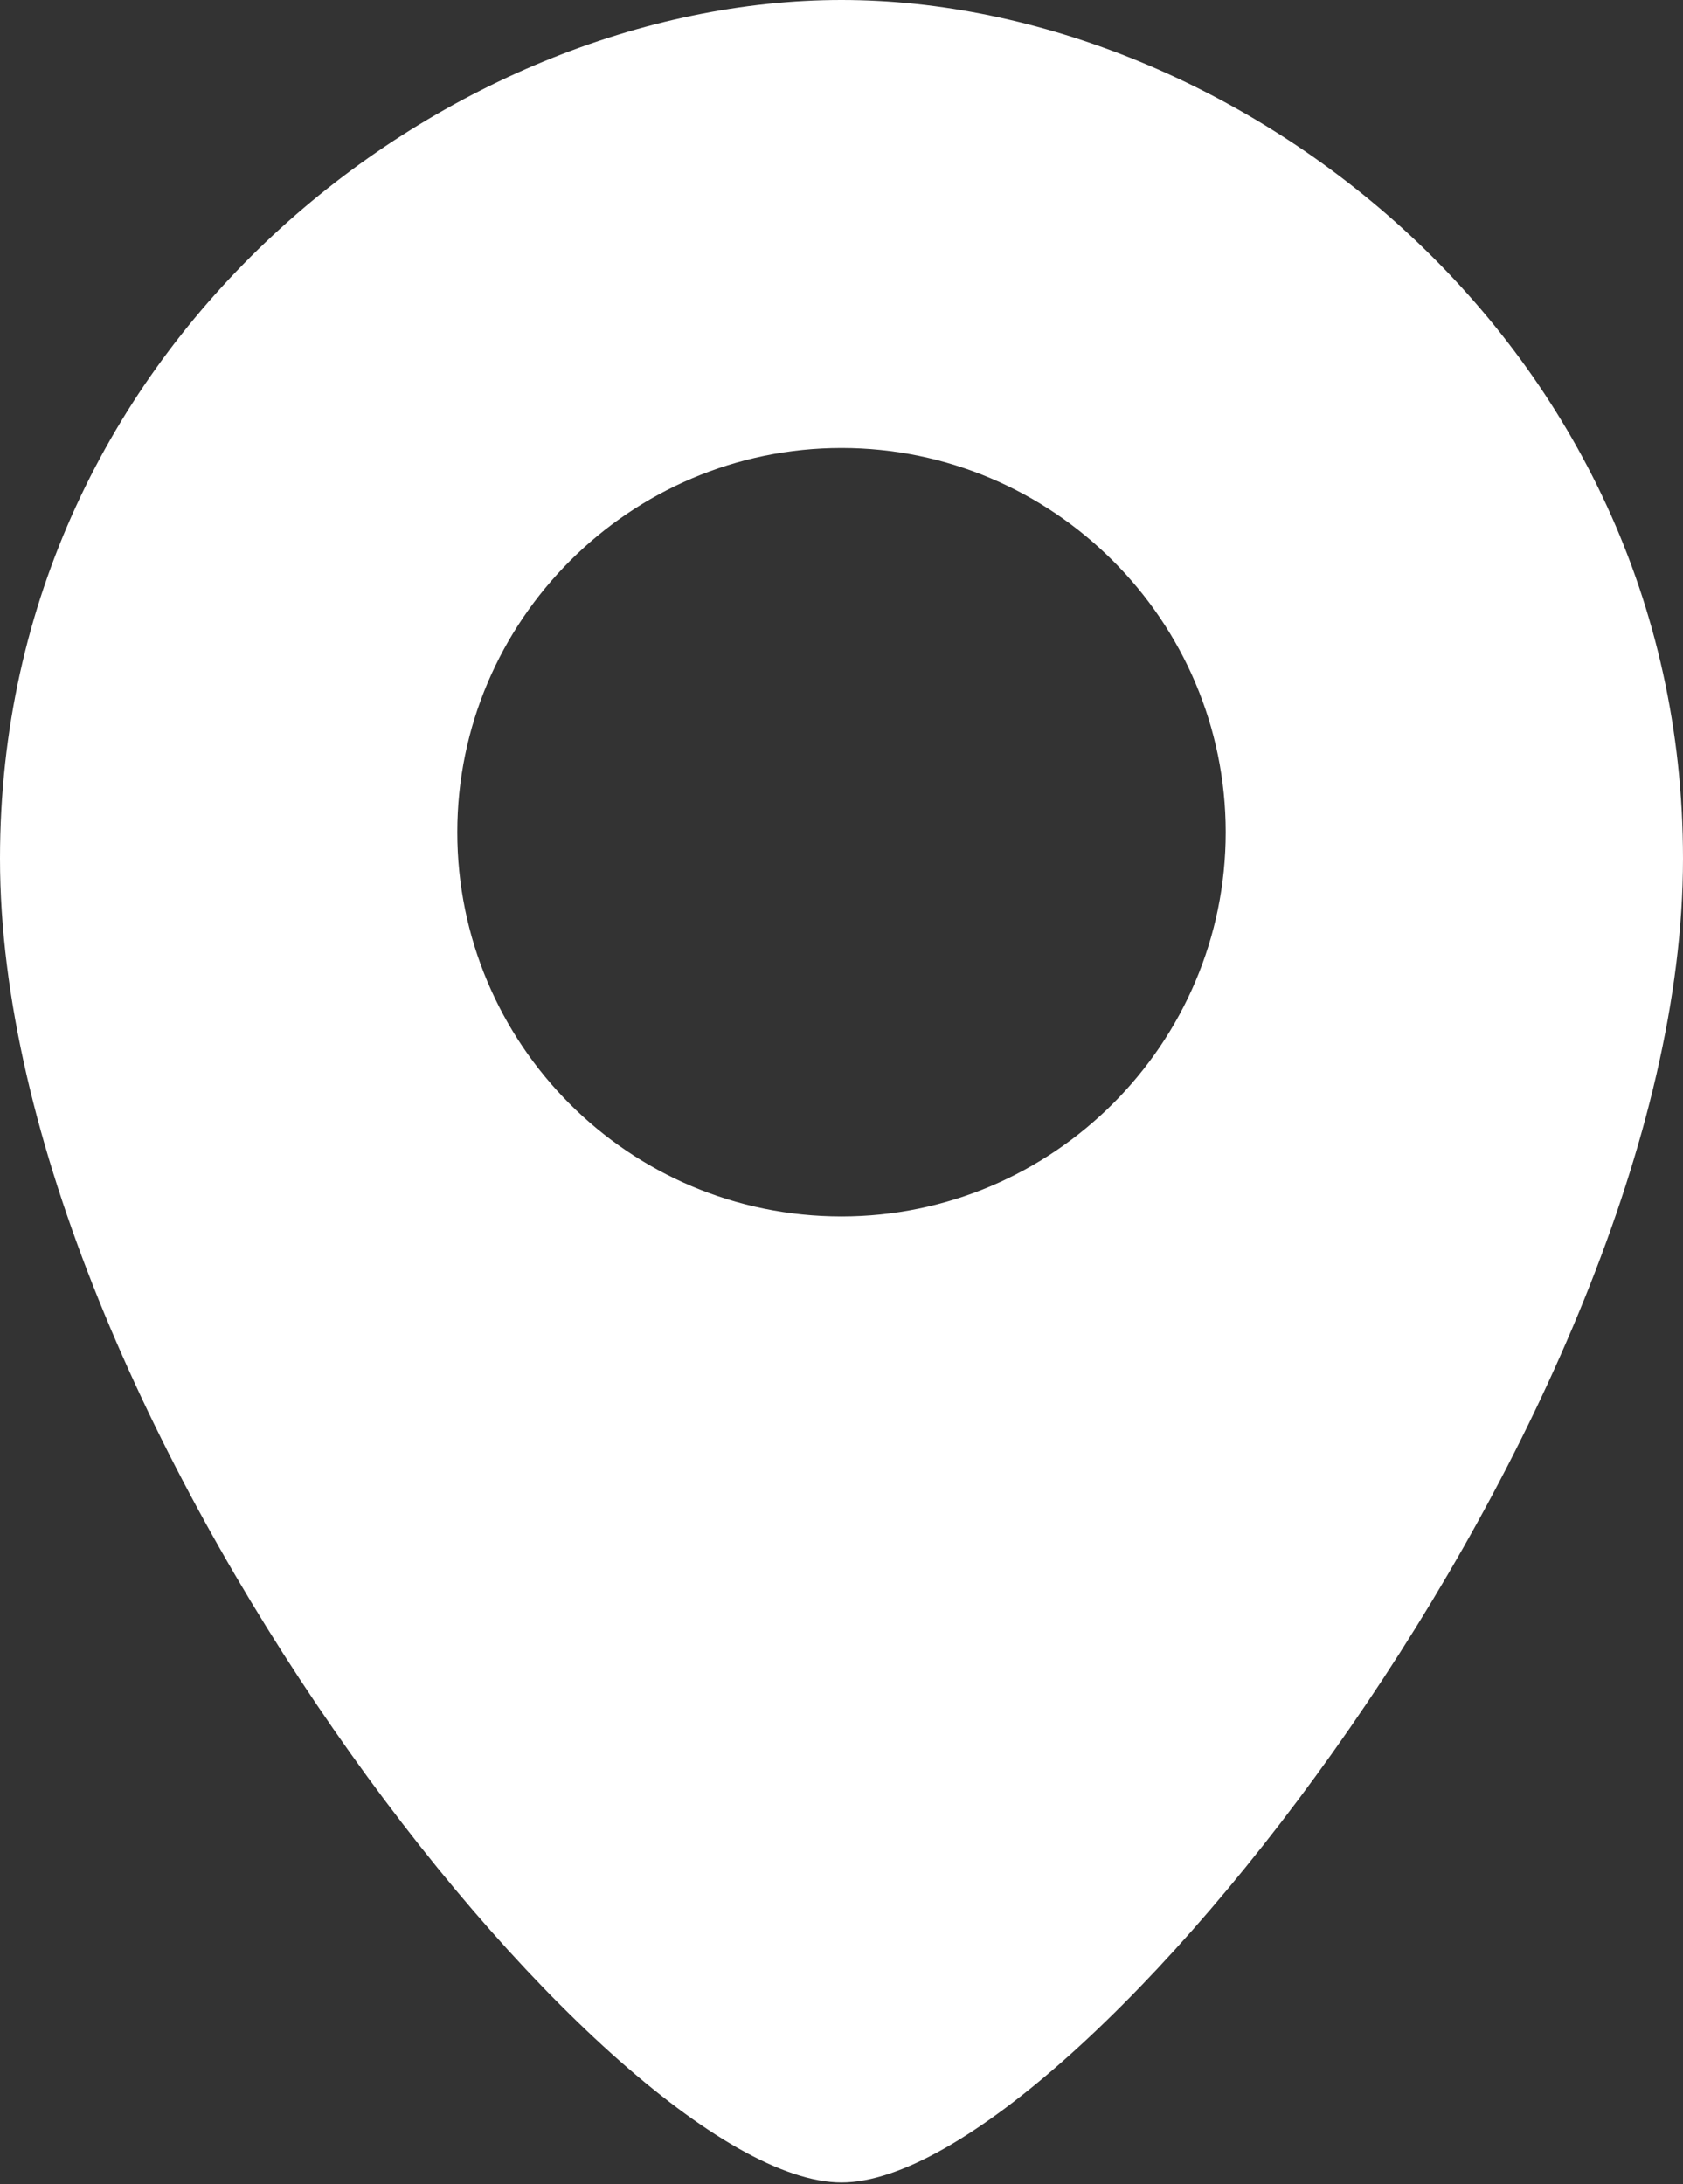 <?xml version="1.0" encoding="UTF-8"?>
<svg id="_レイヤー_2" data-name="レイヤー 2" xmlns="http://www.w3.org/2000/svg" viewBox="0 0 10.82 14.04">
  <rect x="0" y="0" width="10.82" height="14.04" fill="#333333" stroke="none"/>
  <defs>
    <style>
      .cls-1 {
        fill: #fff;
      }
    </style>
  </defs>
  <g id="_レイヤー_2-2" data-name="レイヤー 2">
    <path class="cls-1" d="M5.41,0C2.88,0,0,2.19,0,5.52c0,3.57,3.91,8.51,5.41,8.51s5.41-4.95,5.41-8.51C10.82,2.19,7.94,0,5.41,0ZM5.41,7.82c-1.37,0-2.47-1.11-2.47-2.47s1.11-2.47,2.47-2.47,2.47,1.11,2.47,2.47-1.11,2.47-2.47,2.47Z"/>
  </g>
</svg>